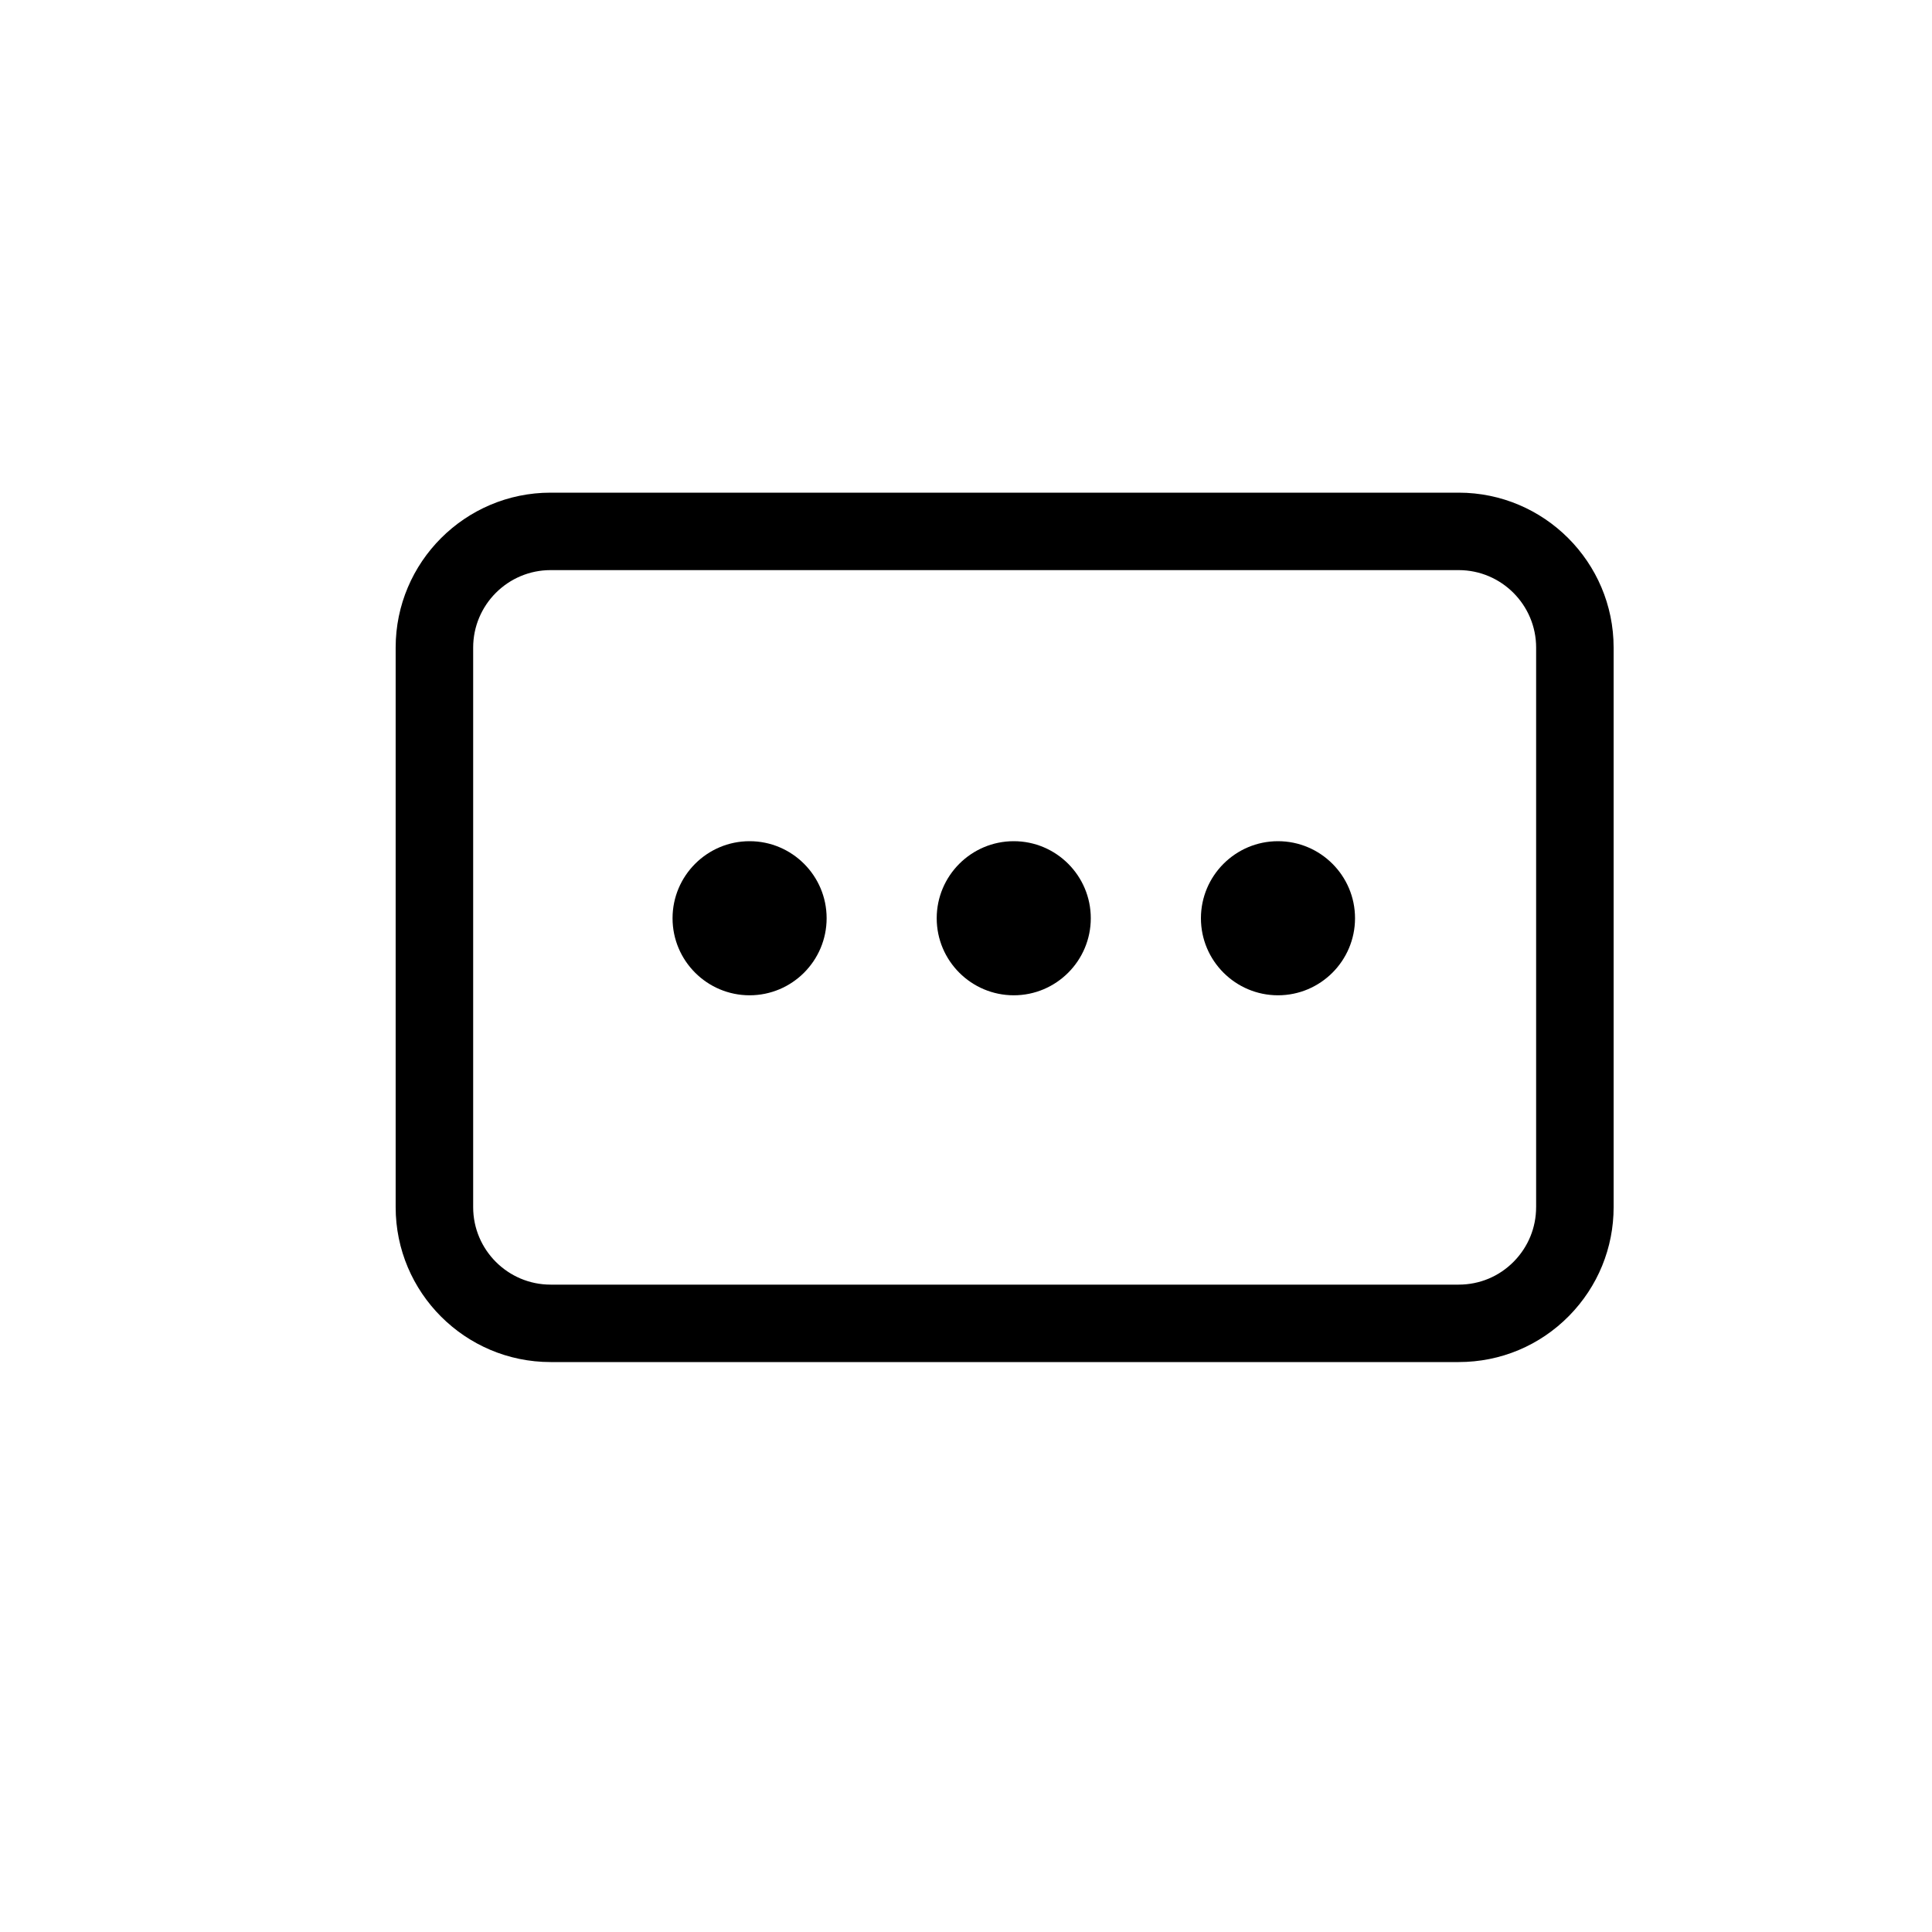 <?xml version="1.0" encoding="utf-8"?>
<!-- Generator: Adobe Illustrator 15.0.0, SVG Export Plug-In  -->
<!DOCTYPE svg PUBLIC "-//W3C//DTD SVG 1.1//EN" "http://www.w3.org/Graphics/SVG/1.1/DTD/svg11.dtd">
<svg version="1.1"
	 xmlns="http://www.w3.org/2000/svg" xmlns:xlink="http://www.w3.org/1999/xlink" xmlns:a="http://ns.adobe.com/AdobeSVGViewerExtensions/3.0/"
	 x="0px" y="0px" width="100px" height="100px" viewBox="-20.479 -25.5 100 100" enable-background="new -20.479 -25.5 100 100"
	 xml:space="preserve">
<defs>
</defs>
<path d="M55.02,0h-47C3.598,0,0,3.598,0,8.02v28.962C0,41.403,3.598,45,8.02,45h47c2.168,0,4.2-0.851,5.72-2.396
	c1.484-1.513,2.302-3.51,2.302-5.622V8.02C63.042,3.598,59.443,0,55.02,0z M59.03,36.982c0,1.058-0.409,2.056-1.152,2.813
	c-0.756,0.771-1.771,1.197-2.857,1.197h-47c-2.21,0-4.009-1.799-4.009-4.01V8.02c0-2.212,1.798-4.011,4.009-4.011h47
	c2.211,0,4.01,1.799,4.01,4.011V36.982z"/>
<path d="M31.994,18.04c-2.2,0-3.989,1.789-3.989,3.989c0,2.199,1.789,3.987,3.989,3.987c2.198,0,3.986-1.788,3.986-3.989
	C35.98,19.829,34.192,18.04,31.994,18.04z"/>
<path d="M45.669,18.04c-2.199,0-3.988,1.789-3.988,3.989c0,2.199,1.789,3.987,3.988,3.987s3.988-1.788,3.988-3.989
	C49.658,19.829,47.869,18.04,45.669,18.04z"/>
<path d="M18.32,18.04c-2.199,0-3.988,1.789-3.988,3.989c0,2.199,1.789,3.987,3.988,3.987c2.199,0,3.987-1.788,3.987-3.989
	C22.308,19.829,20.519,18.04,18.32,18.04z"/>
</svg>
